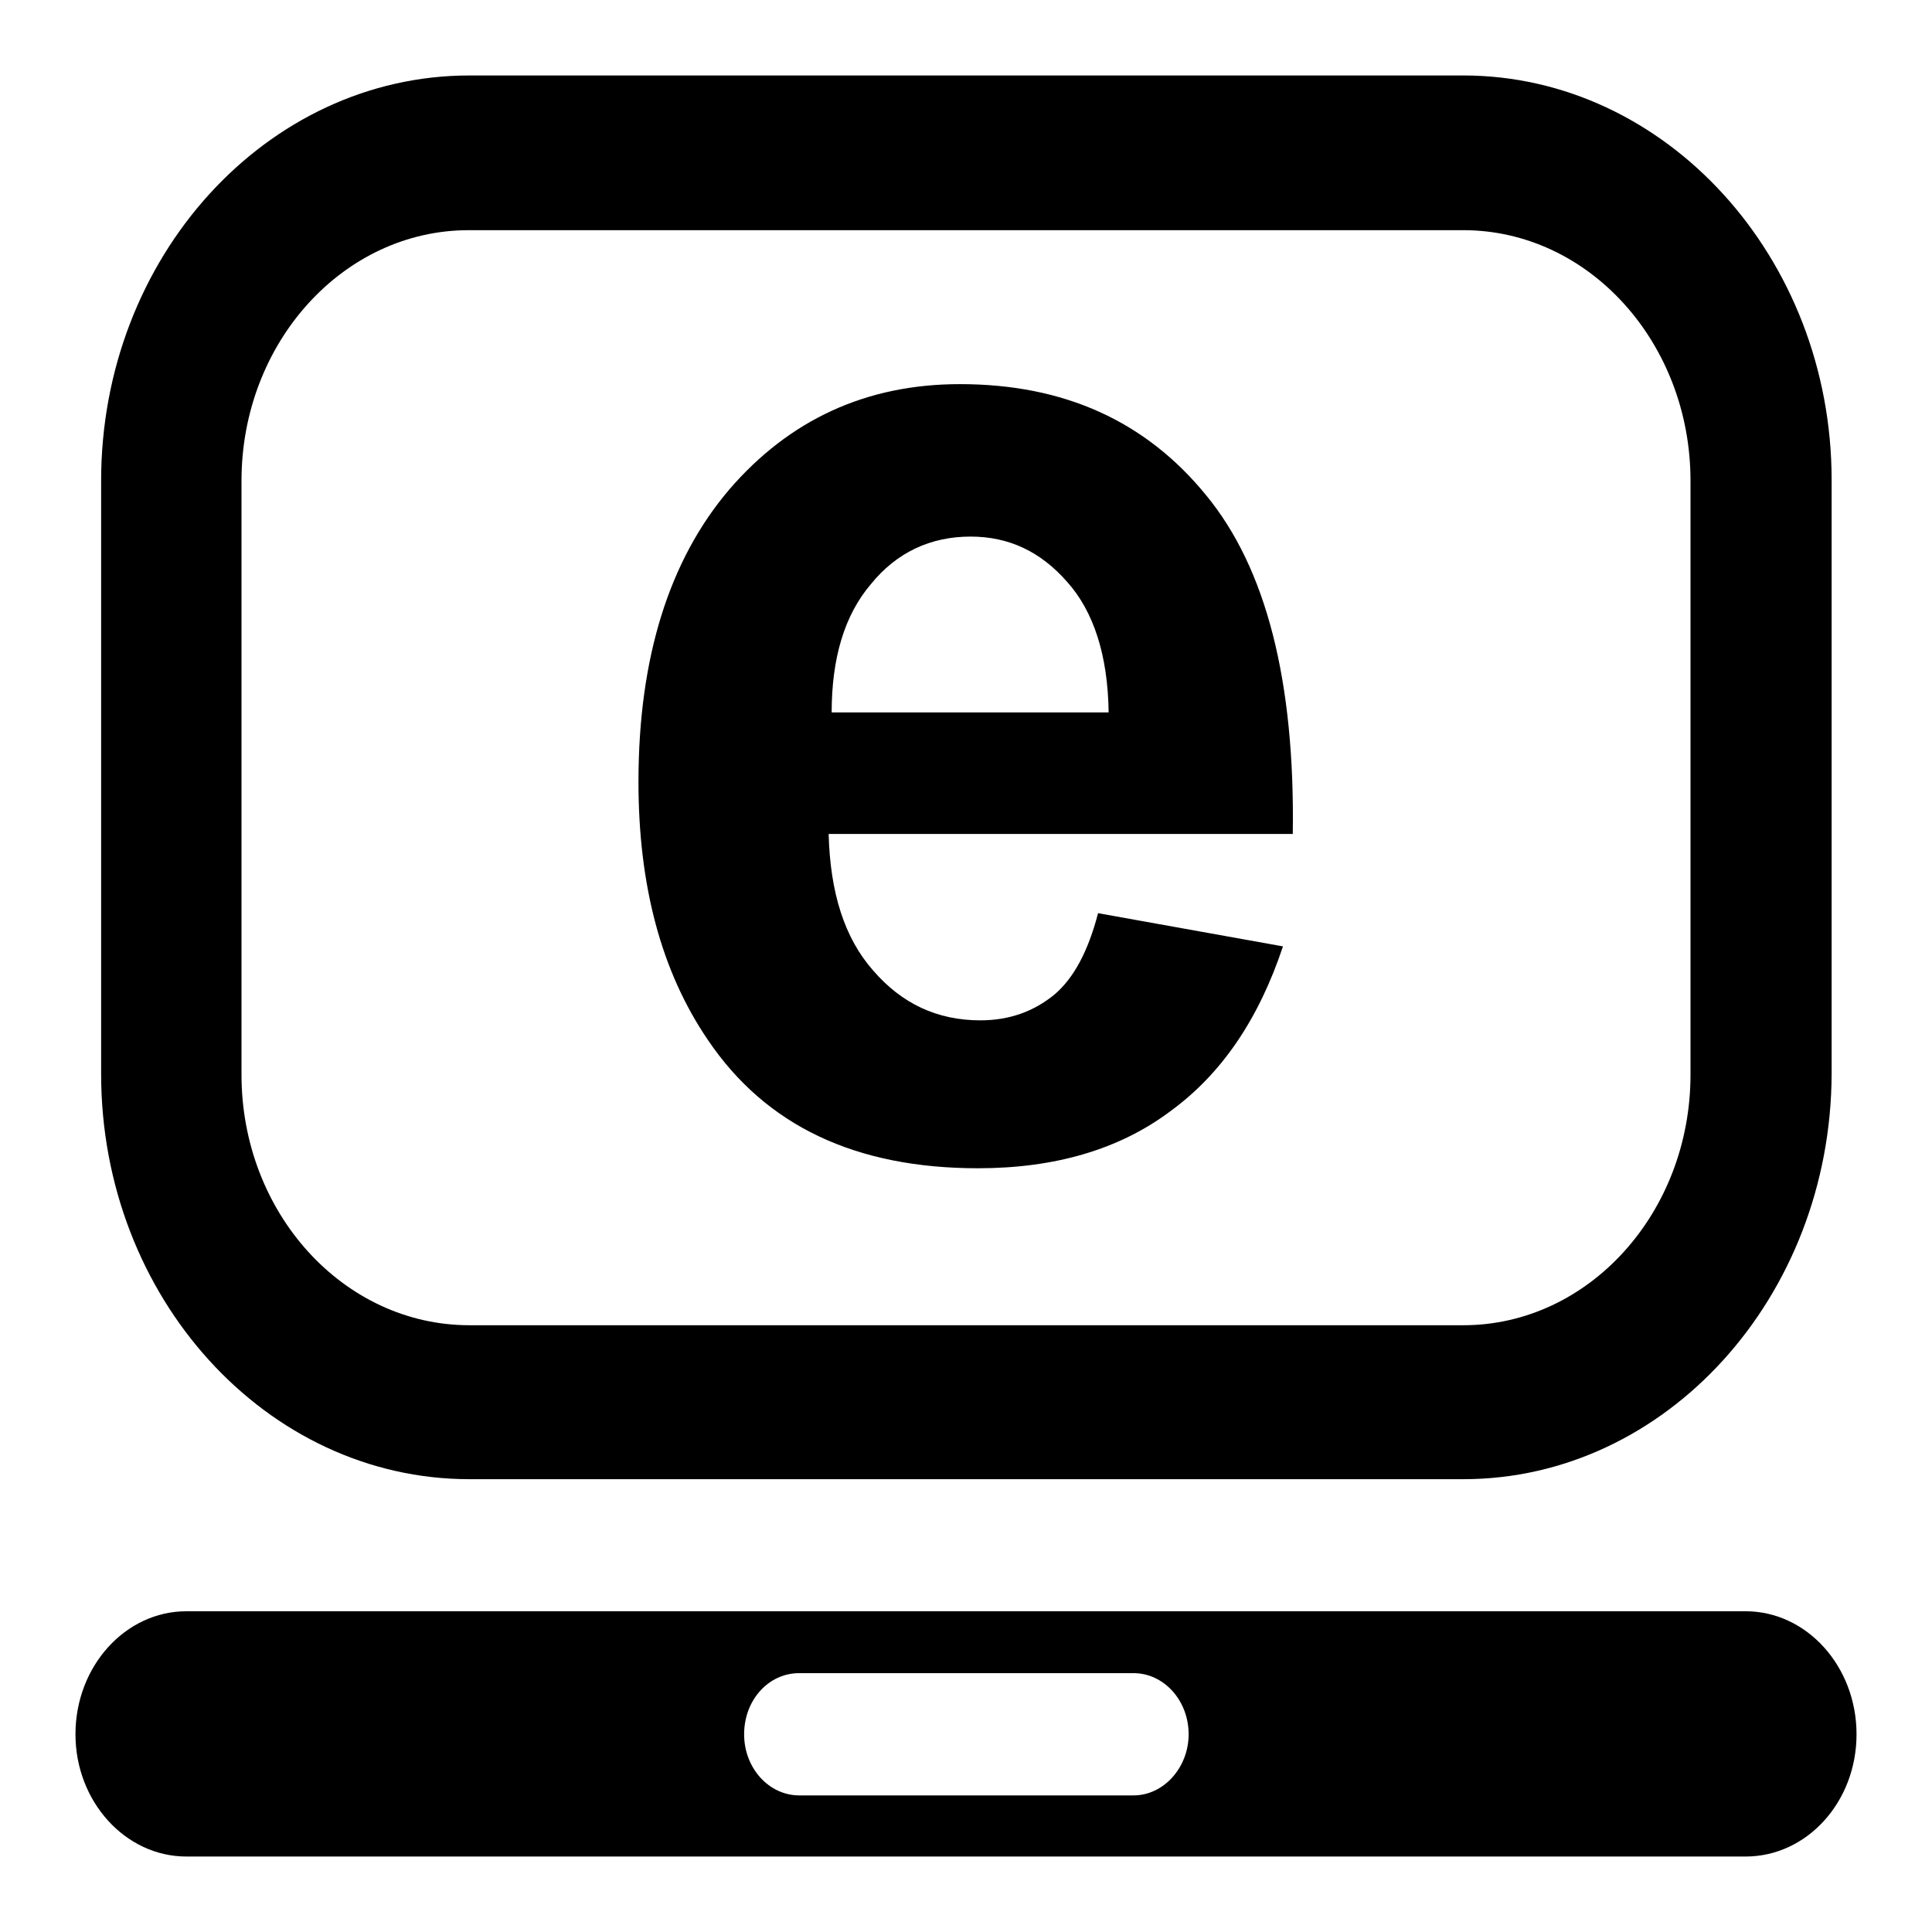 <?xml version="1.0" encoding="utf-8"?>
<!-- Svg Vector Icons : http://www.onlinewebfonts.com/icon -->
<!DOCTYPE svg PUBLIC "-//W3C//DTD SVG 1.1//EN" "http://www.w3.org/Graphics/SVG/1.1/DTD/svg11.dtd">
<svg version="1.1" xmlns="http://www.w3.org/2000/svg" xmlns:xlink="http://www.w3.org/1999/xlink" x="0px" y="0px" viewBox="0 0 256 256" enable-background="new 0 0 256 256" xml:space="preserve">
<g><g><path fill="#000000" d="M157.5,229.8c0-4.5-3.3-8.1-7.3-8.1h-44.3c-4.1,0-7.3,3.6-7.3,8.1l0,0c0,4.5,3.3,8.1,7.3,8.1h44.3C154.2,237.9,157.5,234.2,157.5,229.8L157.5,229.8L157.5,229.8z M246,229.8c0,9-6.6,16.2-14.7,16.2H24.7c-8.1,0-14.7-7.3-14.7-16.2l0,0c0-9,6.6-16.3,14.7-16.3h206.6C239.4,213.5,246,220.8,246,229.8L246,229.8L246,229.8z"/><path fill="#000000" d="M62.1,30.5C45.5,30.5,32,45.4,32,63.7v78.7c0,18.3,13.5,33.2,30.2,33.2h131.7c16.6,0,30.1-14.9,30.1-33.2V63.7c0-18.3-13.5-33.2-30.1-33.2H62.1L62.1,30.5z M193.9,196H62.2c-26.9,0-48.8-24.1-48.8-53.7V63.7C13.4,34.1,35.3,10,62.2,10h131.7c26.8,0,48.8,24.1,48.8,53.6v78.7C242.6,171.9,220.7,196,193.9,196L193.9,196z"/><path fill="#000000" d="M146.9,94.4c-0.1-7.6-2-13.4-5.5-17.3c-3.5-4-7.7-6-12.8-6c-5.3,0-9.8,2.1-13.2,6.3c-3.5,4.1-5.2,9.8-5.2,17L146.9,94.4L146.9,94.4z M145.5,121l24.5,4.4c-3.2,9.6-8.1,16.9-15,21.9c-6.7,5-15.2,7.5-25.4,7.5c-16.2,0-28.1-5.6-35.8-17c-6.2-9.1-9.2-20.5-9.2-34.2c0-16.5,4.1-29.4,12-38.7c8-9.3,18.2-14,30.6-14c13.8,0,24.6,4.9,32.6,14.7c8,9.7,11.8,24.7,11.5,44.9h-61.5c0.2,7.8,2.1,13.8,5.9,18.1c3.8,4.4,8.5,6.6,14.2,6.6c3.9,0,7.1-1.2,9.8-3.4C142.3,129.6,144.2,126,145.5,121L145.5,121z"/></g></g>
</svg>